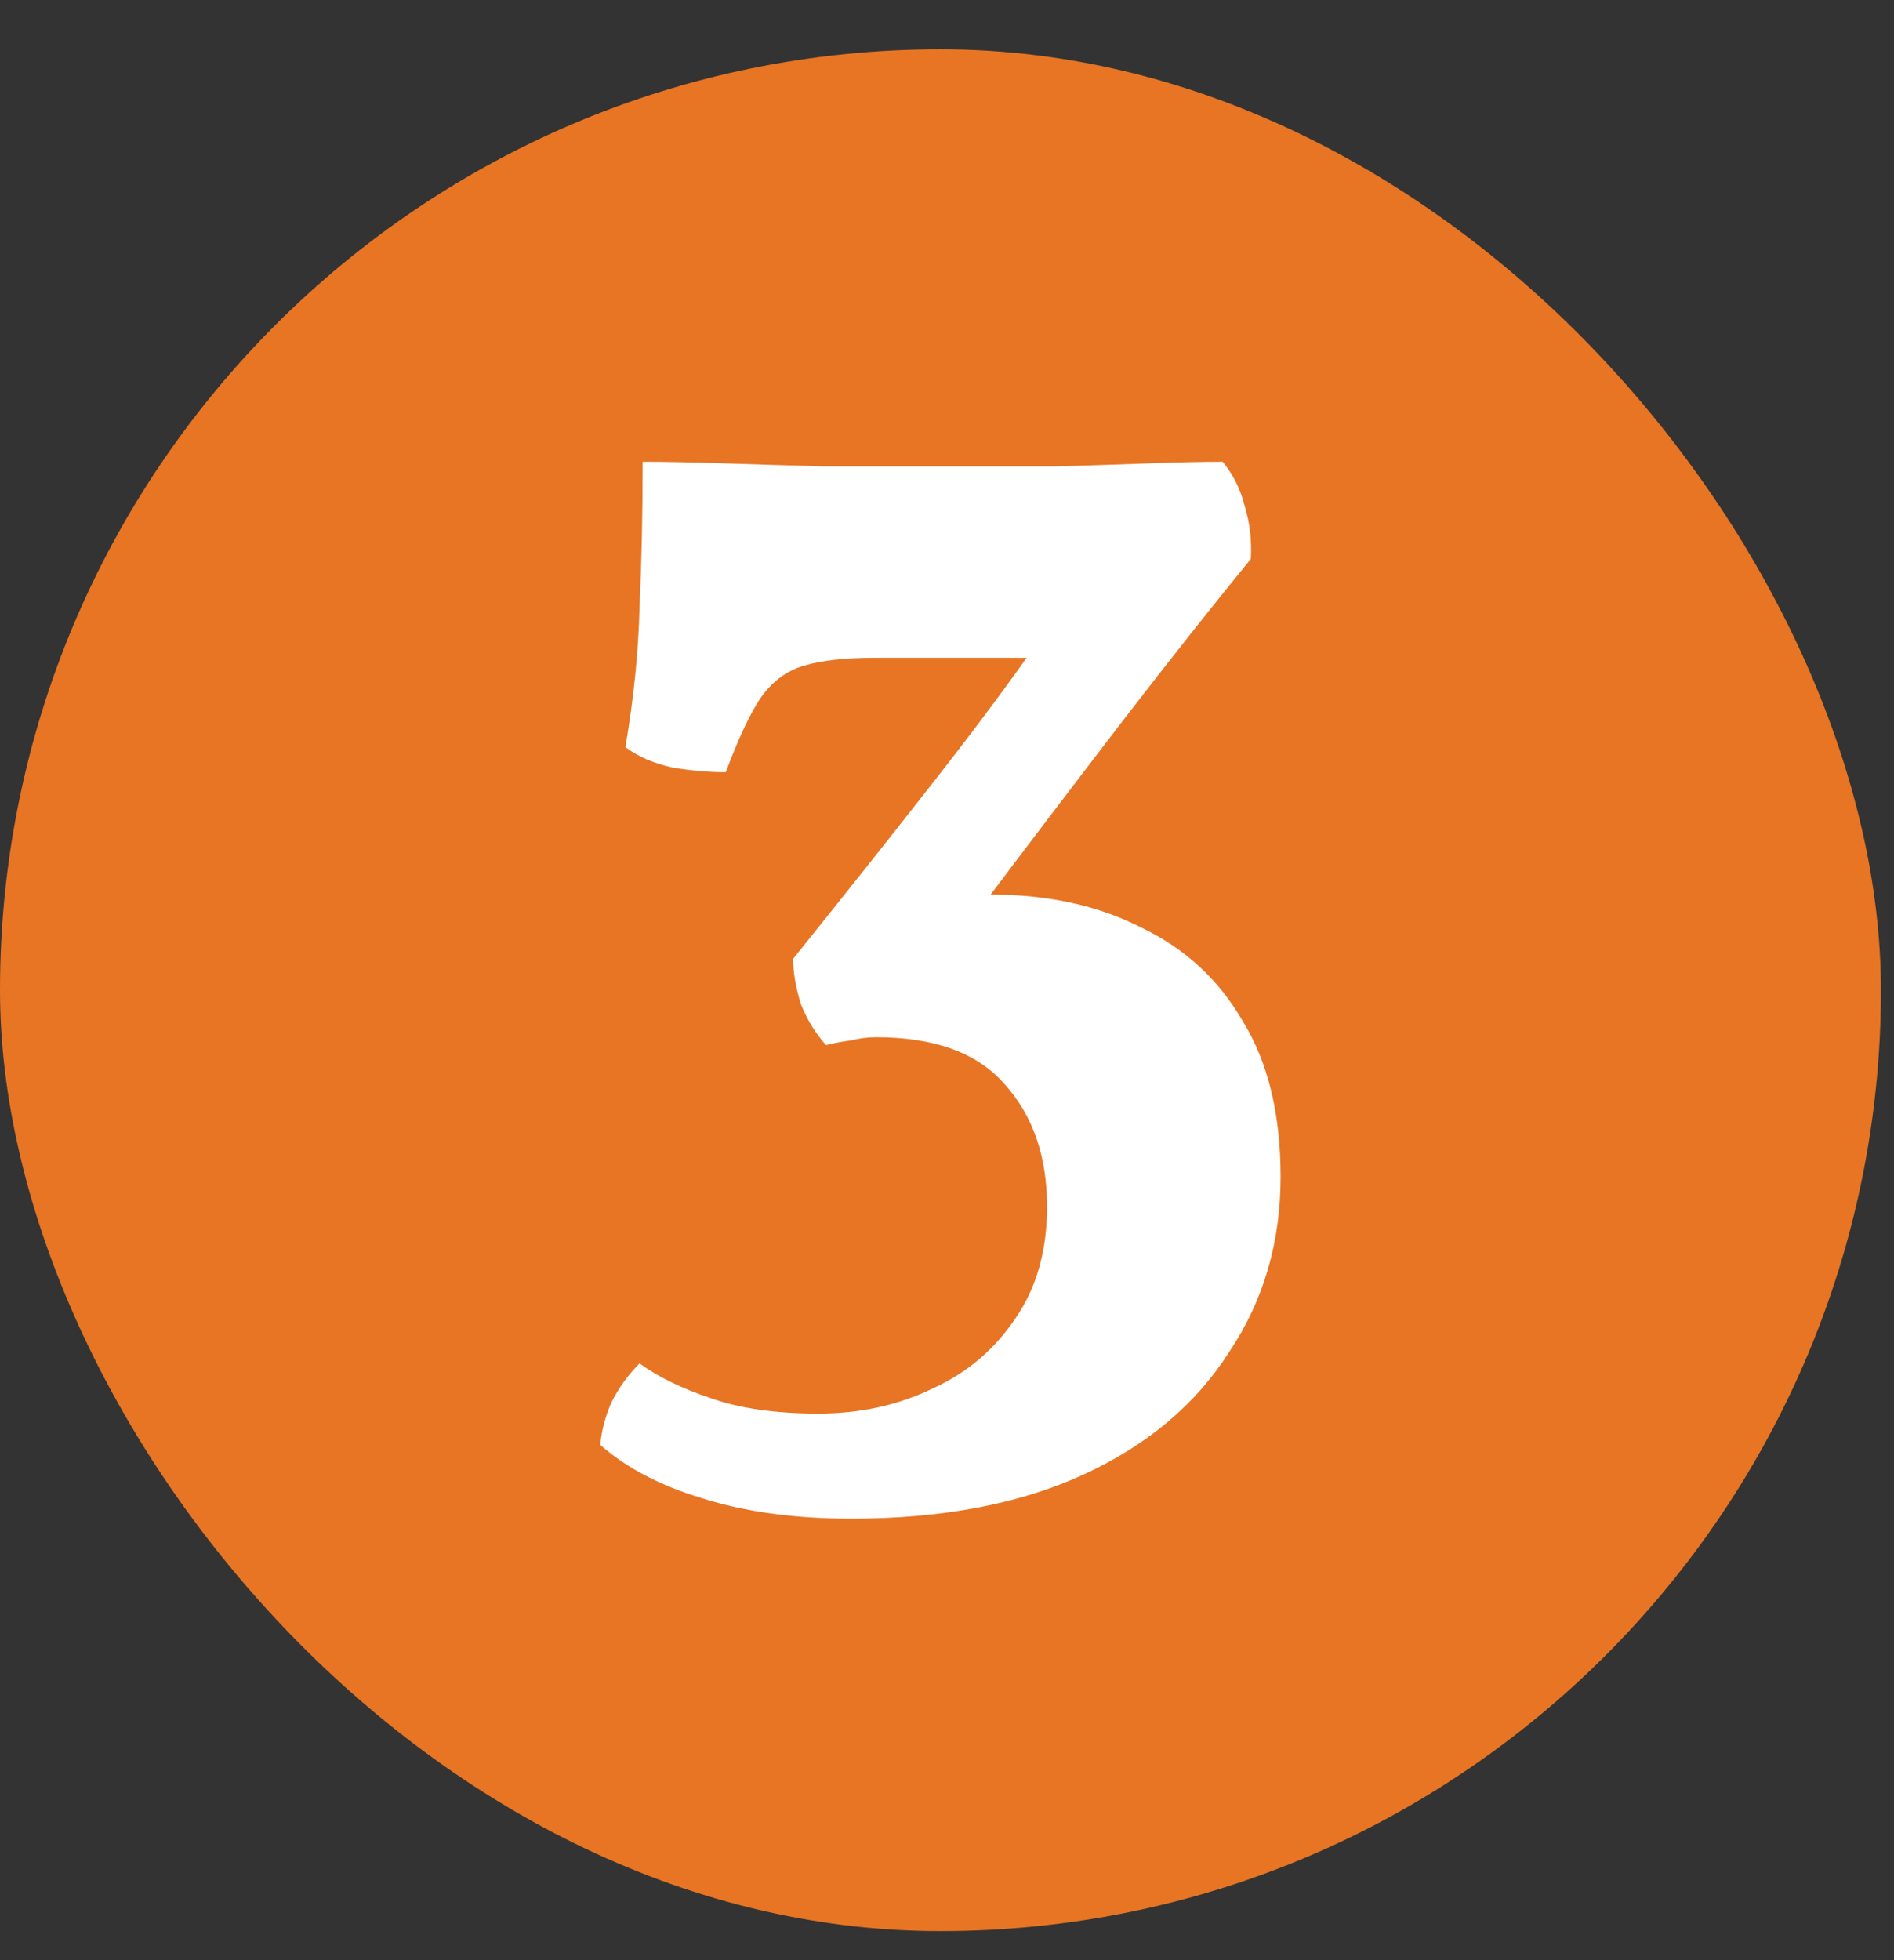 <svg width="29" height="30" viewBox="0 0 29 30" fill="none" xmlns="http://www.w3.org/2000/svg">
<rect x="0" y="0" width="29" height="30" fill="#333333" stroke="none"/>
<rect y="0.755" width="28.8" height="28.8" rx="14.4" fill="#E77524"/>
<path d="M13.032 23.243C12.168 23.243 11.408 23.139 10.752 22.931C10.112 22.739 9.592 22.467 9.192 22.115C9.208 21.907 9.264 21.691 9.36 21.467C9.472 21.243 9.616 21.043 9.792 20.867C10.08 21.075 10.44 21.251 10.872 21.395C11.32 21.555 11.872 21.635 12.528 21.635C13.168 21.635 13.752 21.507 14.28 21.251C14.808 21.011 15.232 20.651 15.552 20.171C15.872 19.707 16.032 19.139 16.032 18.467C16.032 17.699 15.816 17.075 15.384 16.595C14.968 16.115 14.312 15.875 13.416 15.875C13.288 15.875 13.16 15.891 13.032 15.923C12.904 15.939 12.776 15.963 12.648 15.995C12.488 15.819 12.36 15.611 12.264 15.371C12.184 15.115 12.144 14.883 12.144 14.675C12.928 13.699 13.608 12.843 14.184 12.107C14.776 11.355 15.288 10.675 15.72 10.067H13.416C12.952 10.067 12.584 10.107 12.312 10.187C12.04 10.267 11.816 10.435 11.64 10.691C11.48 10.931 11.304 11.307 11.112 11.819C10.856 11.819 10.584 11.795 10.296 11.747C10.008 11.683 9.768 11.579 9.576 11.435C9.704 10.683 9.776 9.971 9.792 9.299C9.824 8.611 9.84 7.867 9.84 7.067C10.176 7.067 10.584 7.075 11.064 7.091C11.544 7.107 12.072 7.123 12.648 7.139C13.224 7.139 13.824 7.139 14.448 7.139C15.056 7.139 15.624 7.139 16.152 7.139C16.696 7.123 17.184 7.107 17.616 7.091C18.064 7.075 18.432 7.067 18.72 7.067C18.88 7.259 18.992 7.483 19.056 7.739C19.136 7.995 19.168 8.267 19.152 8.555C18.576 9.259 17.936 10.067 17.232 10.979C16.544 11.875 15.856 12.779 15.168 13.691C16.048 13.691 16.816 13.859 17.472 14.195C18.144 14.515 18.664 14.995 19.032 15.635C19.416 16.259 19.608 17.051 19.608 18.011C19.608 19.019 19.344 19.915 18.816 20.699C18.304 21.499 17.56 22.123 16.584 22.571C15.608 23.019 14.424 23.243 13.032 23.243Z" fill="white"/>
</svg>
